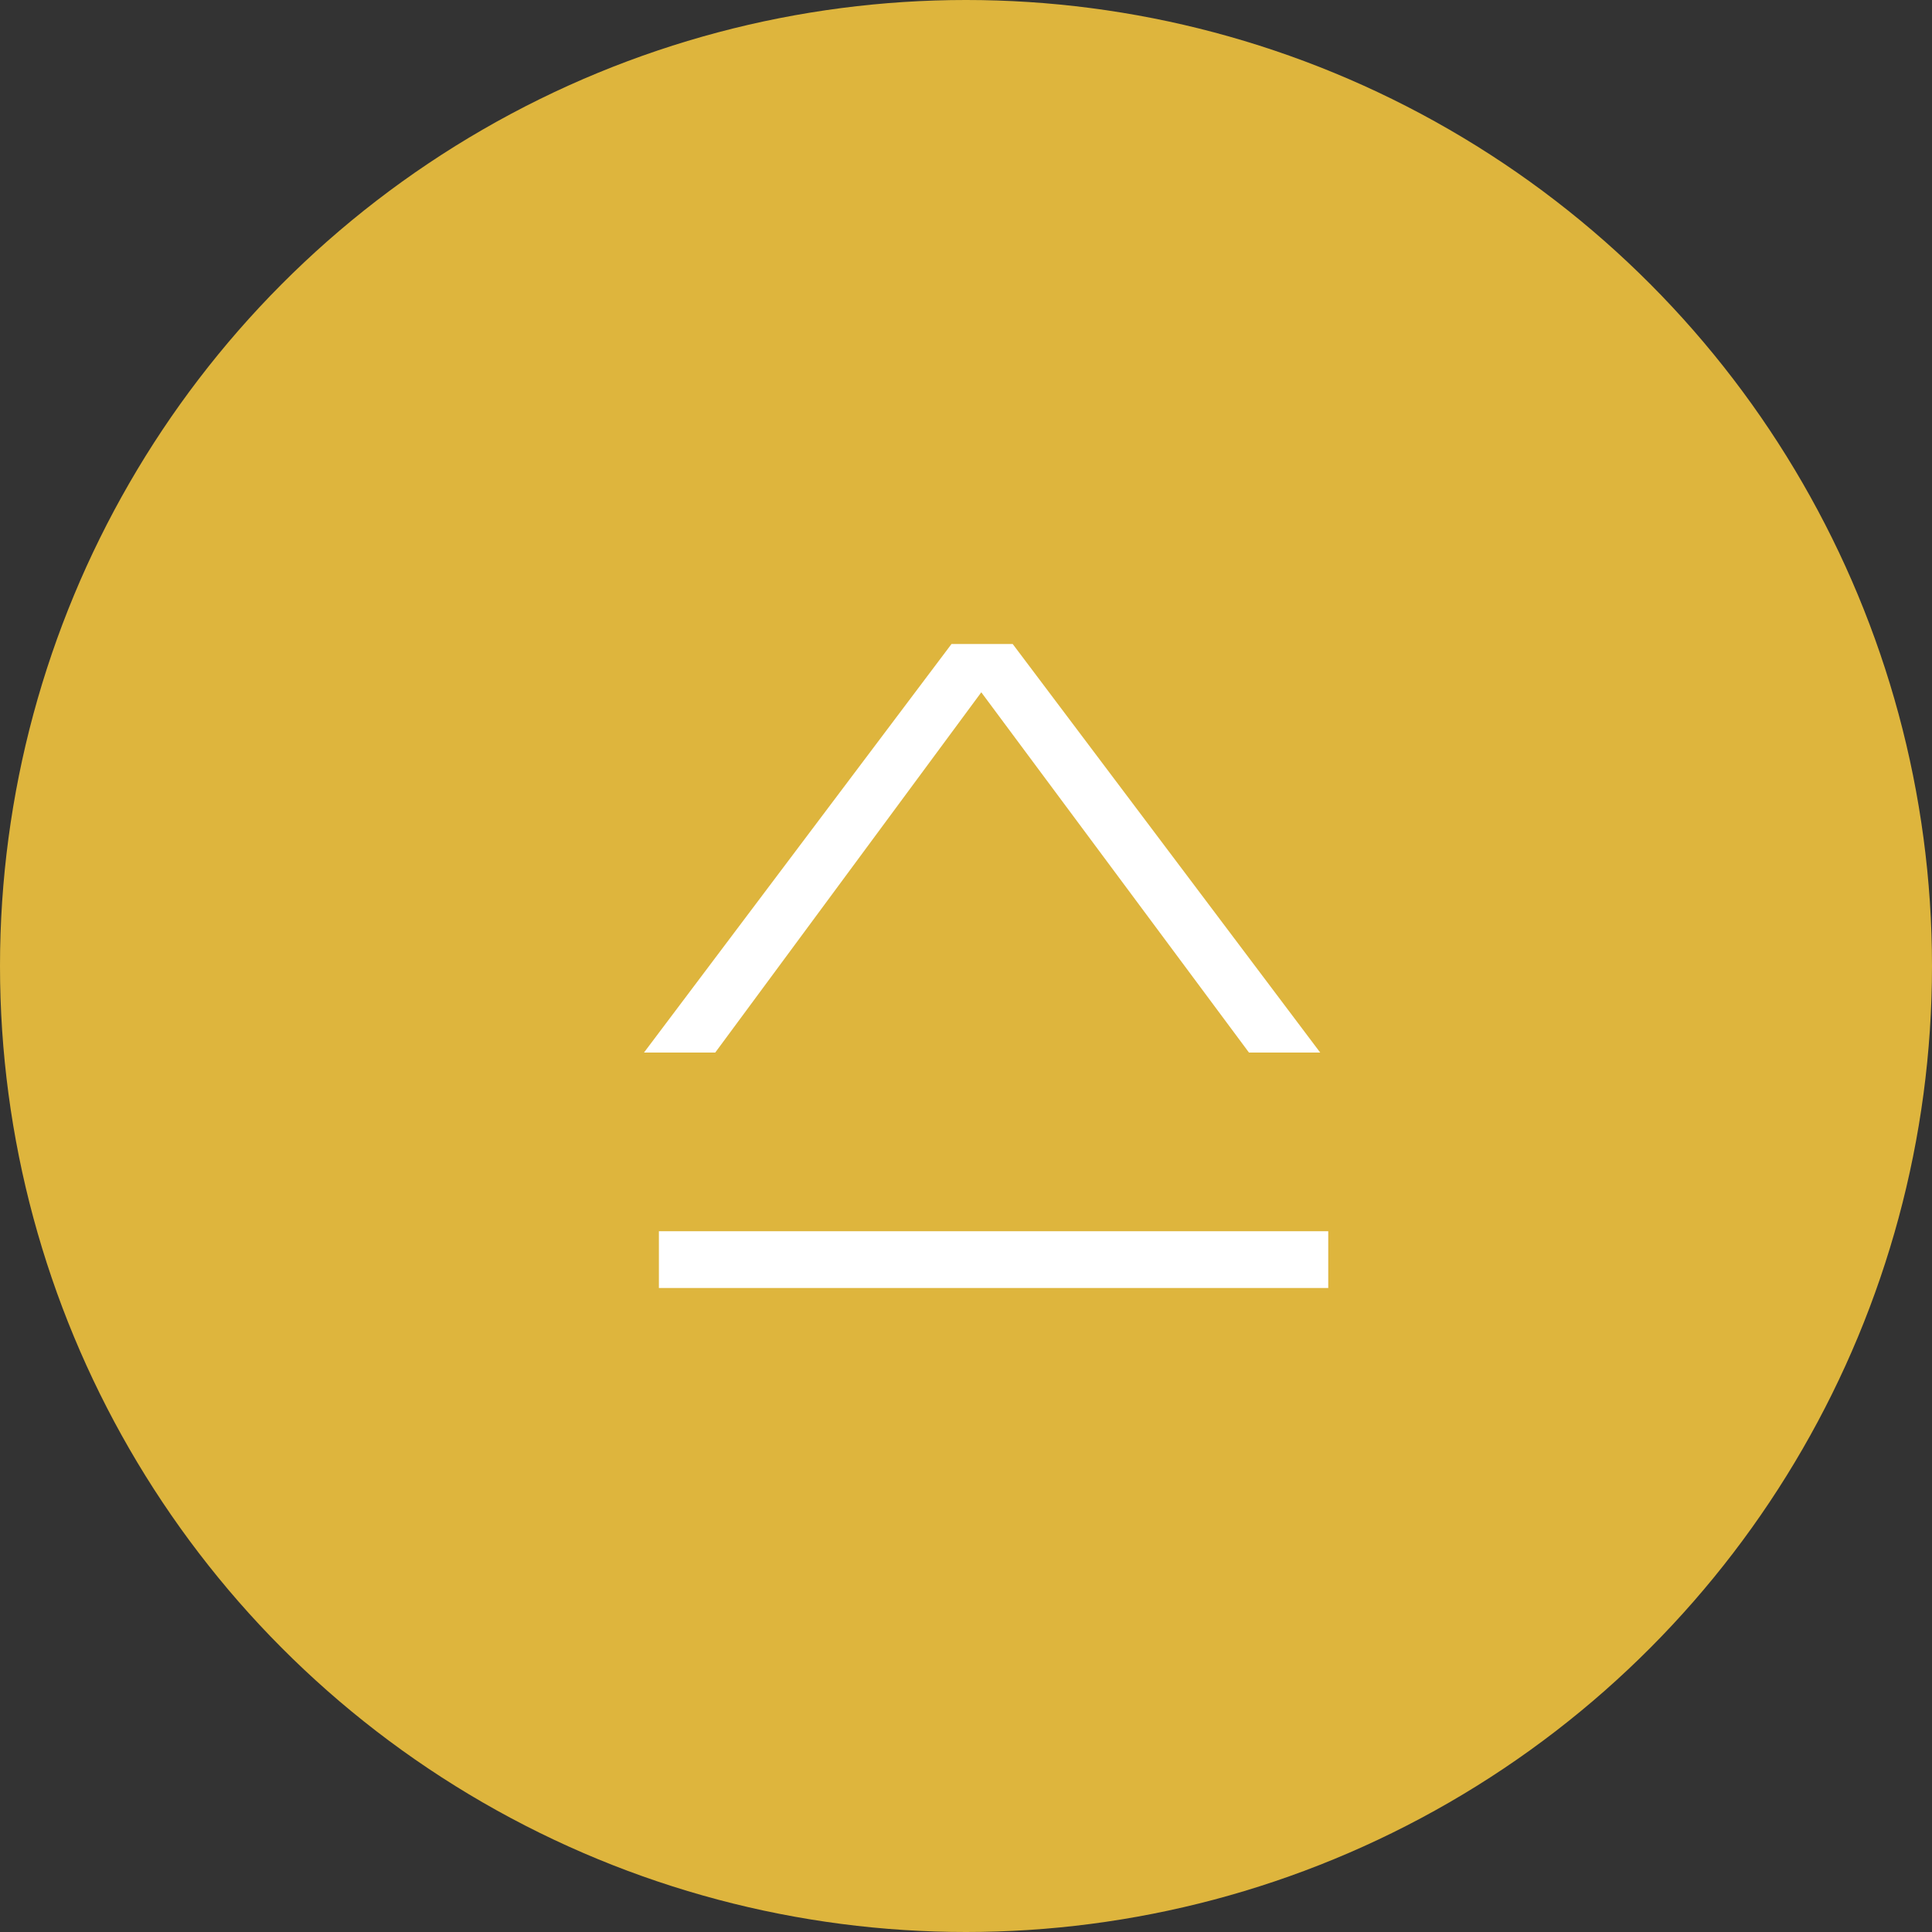 <svg id="pagetop.svg" xmlns="http://www.w3.org/2000/svg" width="48" height="48" viewBox="0 0 48 48">
  <rect x="0" y="0" width="48" height="48" fill="#333333" stroke="none"/>
  <defs>
    <style>
      .cls-1 {
        fill: #deb53d;
      }

      .cls-2 {
        fill: #fff;
        fill-rule: evenodd;
      }
    </style>
  </defs>
  <circle id="楕円形_3" data-name="楕円形 3" class="cls-1" cx="24" cy="24" r="24"/>
  <path id="長方形_24" data-name="長方形 24" class="cls-2" d="M1377.16,5771h-1.52l-7.64,10.15h1.77l6.61-8.95,6.65,8.95h1.77Zm-8.79,14.59H1385V5787h-16.63v-1.41Z" transform="translate(-1352 -5755)"/>
</svg>
